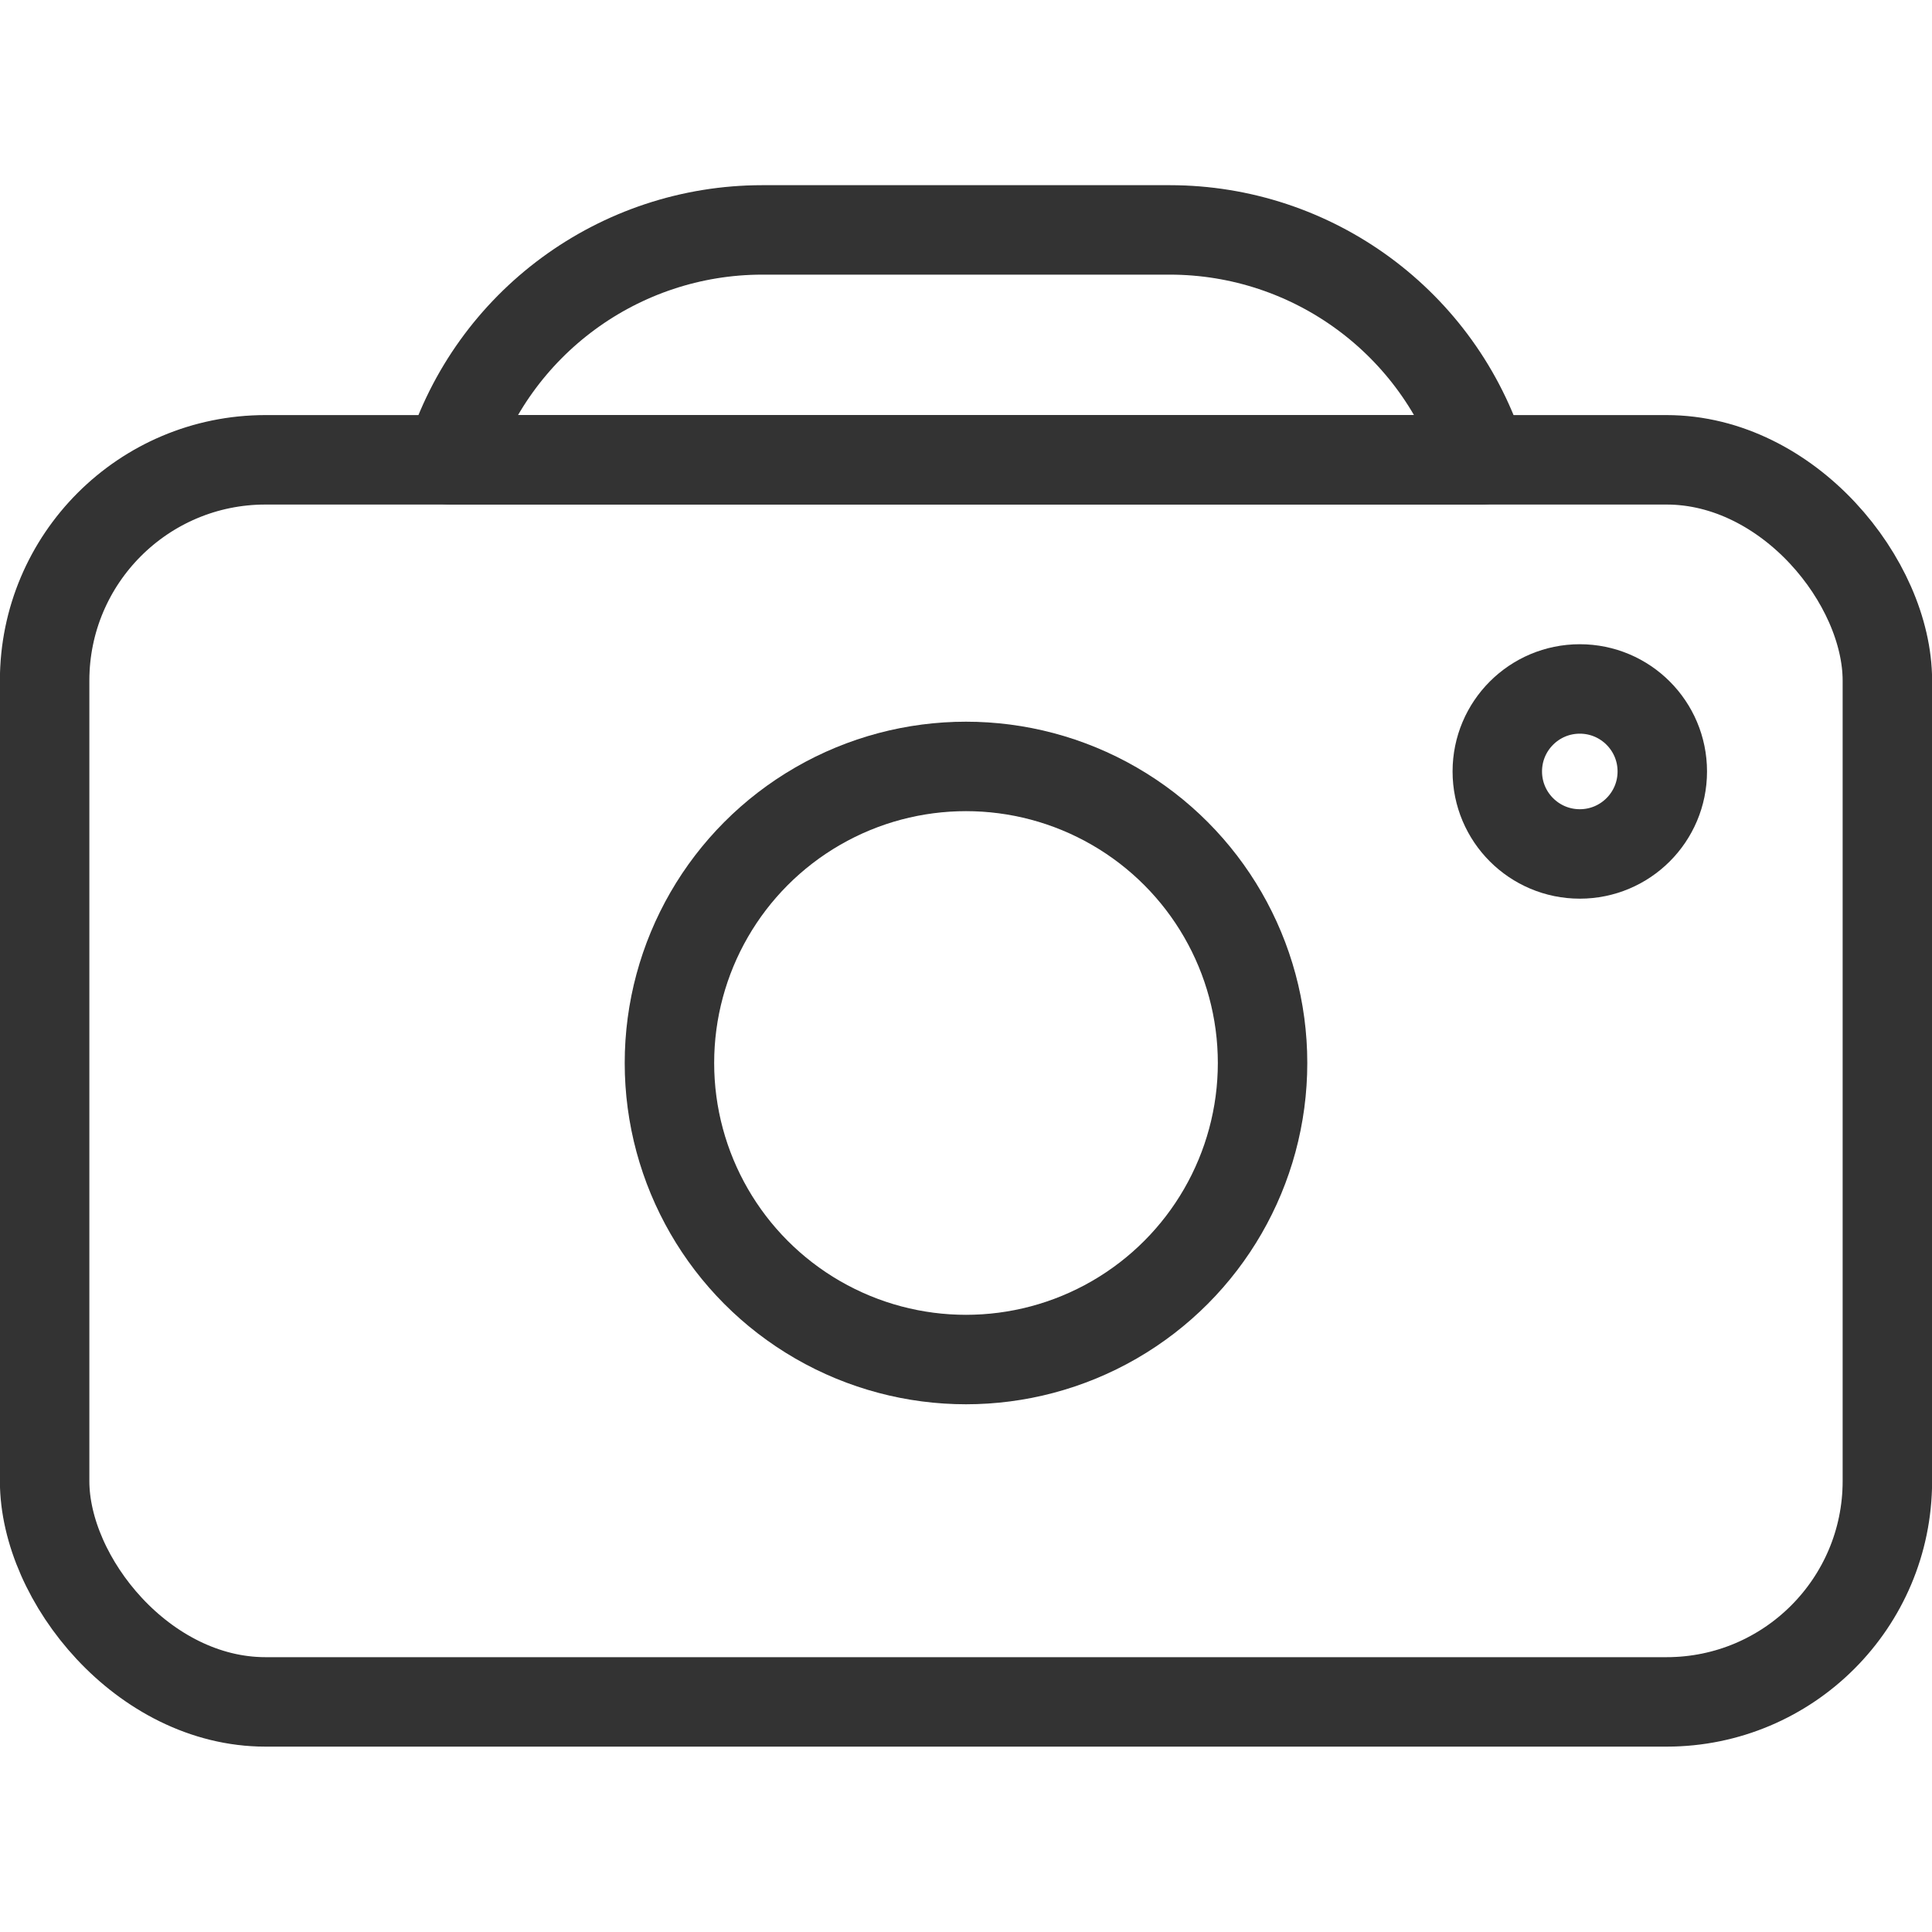 <?xml version="1.0" encoding="UTF-8"?>
<svg xmlns="http://www.w3.org/2000/svg" id="_レイヤー_1" viewBox="0 0 100 100">
  <g>
    <rect x="2.31" y="23.8" width="95.38" height="64.29" rx="11.43" ry="11.43" style="fill:none; stroke:#333; stroke-linecap:round; stroke-linejoin:round; stroke-width:4.57px;"></rect>
    <path d="m76.72,23.8H23.28h0c2.21-7.08,8.77-11.9,16.18-11.9h21.08c7.42,0,13.97,4.82,16.18,11.9h0Z" style="fill:none; stroke:#333; stroke-linecap:round; stroke-linejoin:round; stroke-width:4.57px;"></path>
    <circle cx="50" cy="55.02" r="15.35" style="fill:none; stroke:#333; stroke-linecap:round; stroke-linejoin:round; stroke-width:4.57px;"></circle>
    <circle cx="81.77" cy="39.93" r="4.27" style="fill:none; stroke:#333; stroke-linecap:round; stroke-linejoin:round; stroke-width:2.86px;"></circle>
  </g>
  <g>
    <rect x="2.31" y="23.8" width="95.38" height="64.29" rx="11.43" ry="11.43" style="fill:none; stroke:#333; stroke-linecap:round; stroke-linejoin:round; stroke-width:4.63px;"></rect>
    <path d="m76.72,23.8H23.28h0c2.21-7.08,8.77-11.9,16.18-11.9h21.08c7.42,0,13.97,4.82,16.18,11.9h0Z" style="fill:none; stroke:#333; stroke-linecap:round; stroke-linejoin:round; stroke-width:4.63px;"></path>
    <circle cx="50" cy="55.02" r="15.35" style="fill:none; stroke:#333; stroke-linecap:round; stroke-linejoin:round; stroke-width:4.63px;"></circle>
    <circle cx="81.77" cy="39.93" r="4.27" style="fill:none; stroke:#333; stroke-linecap:round; stroke-linejoin:round; stroke-width:4.63px;"></circle>
  </g>
</svg>
